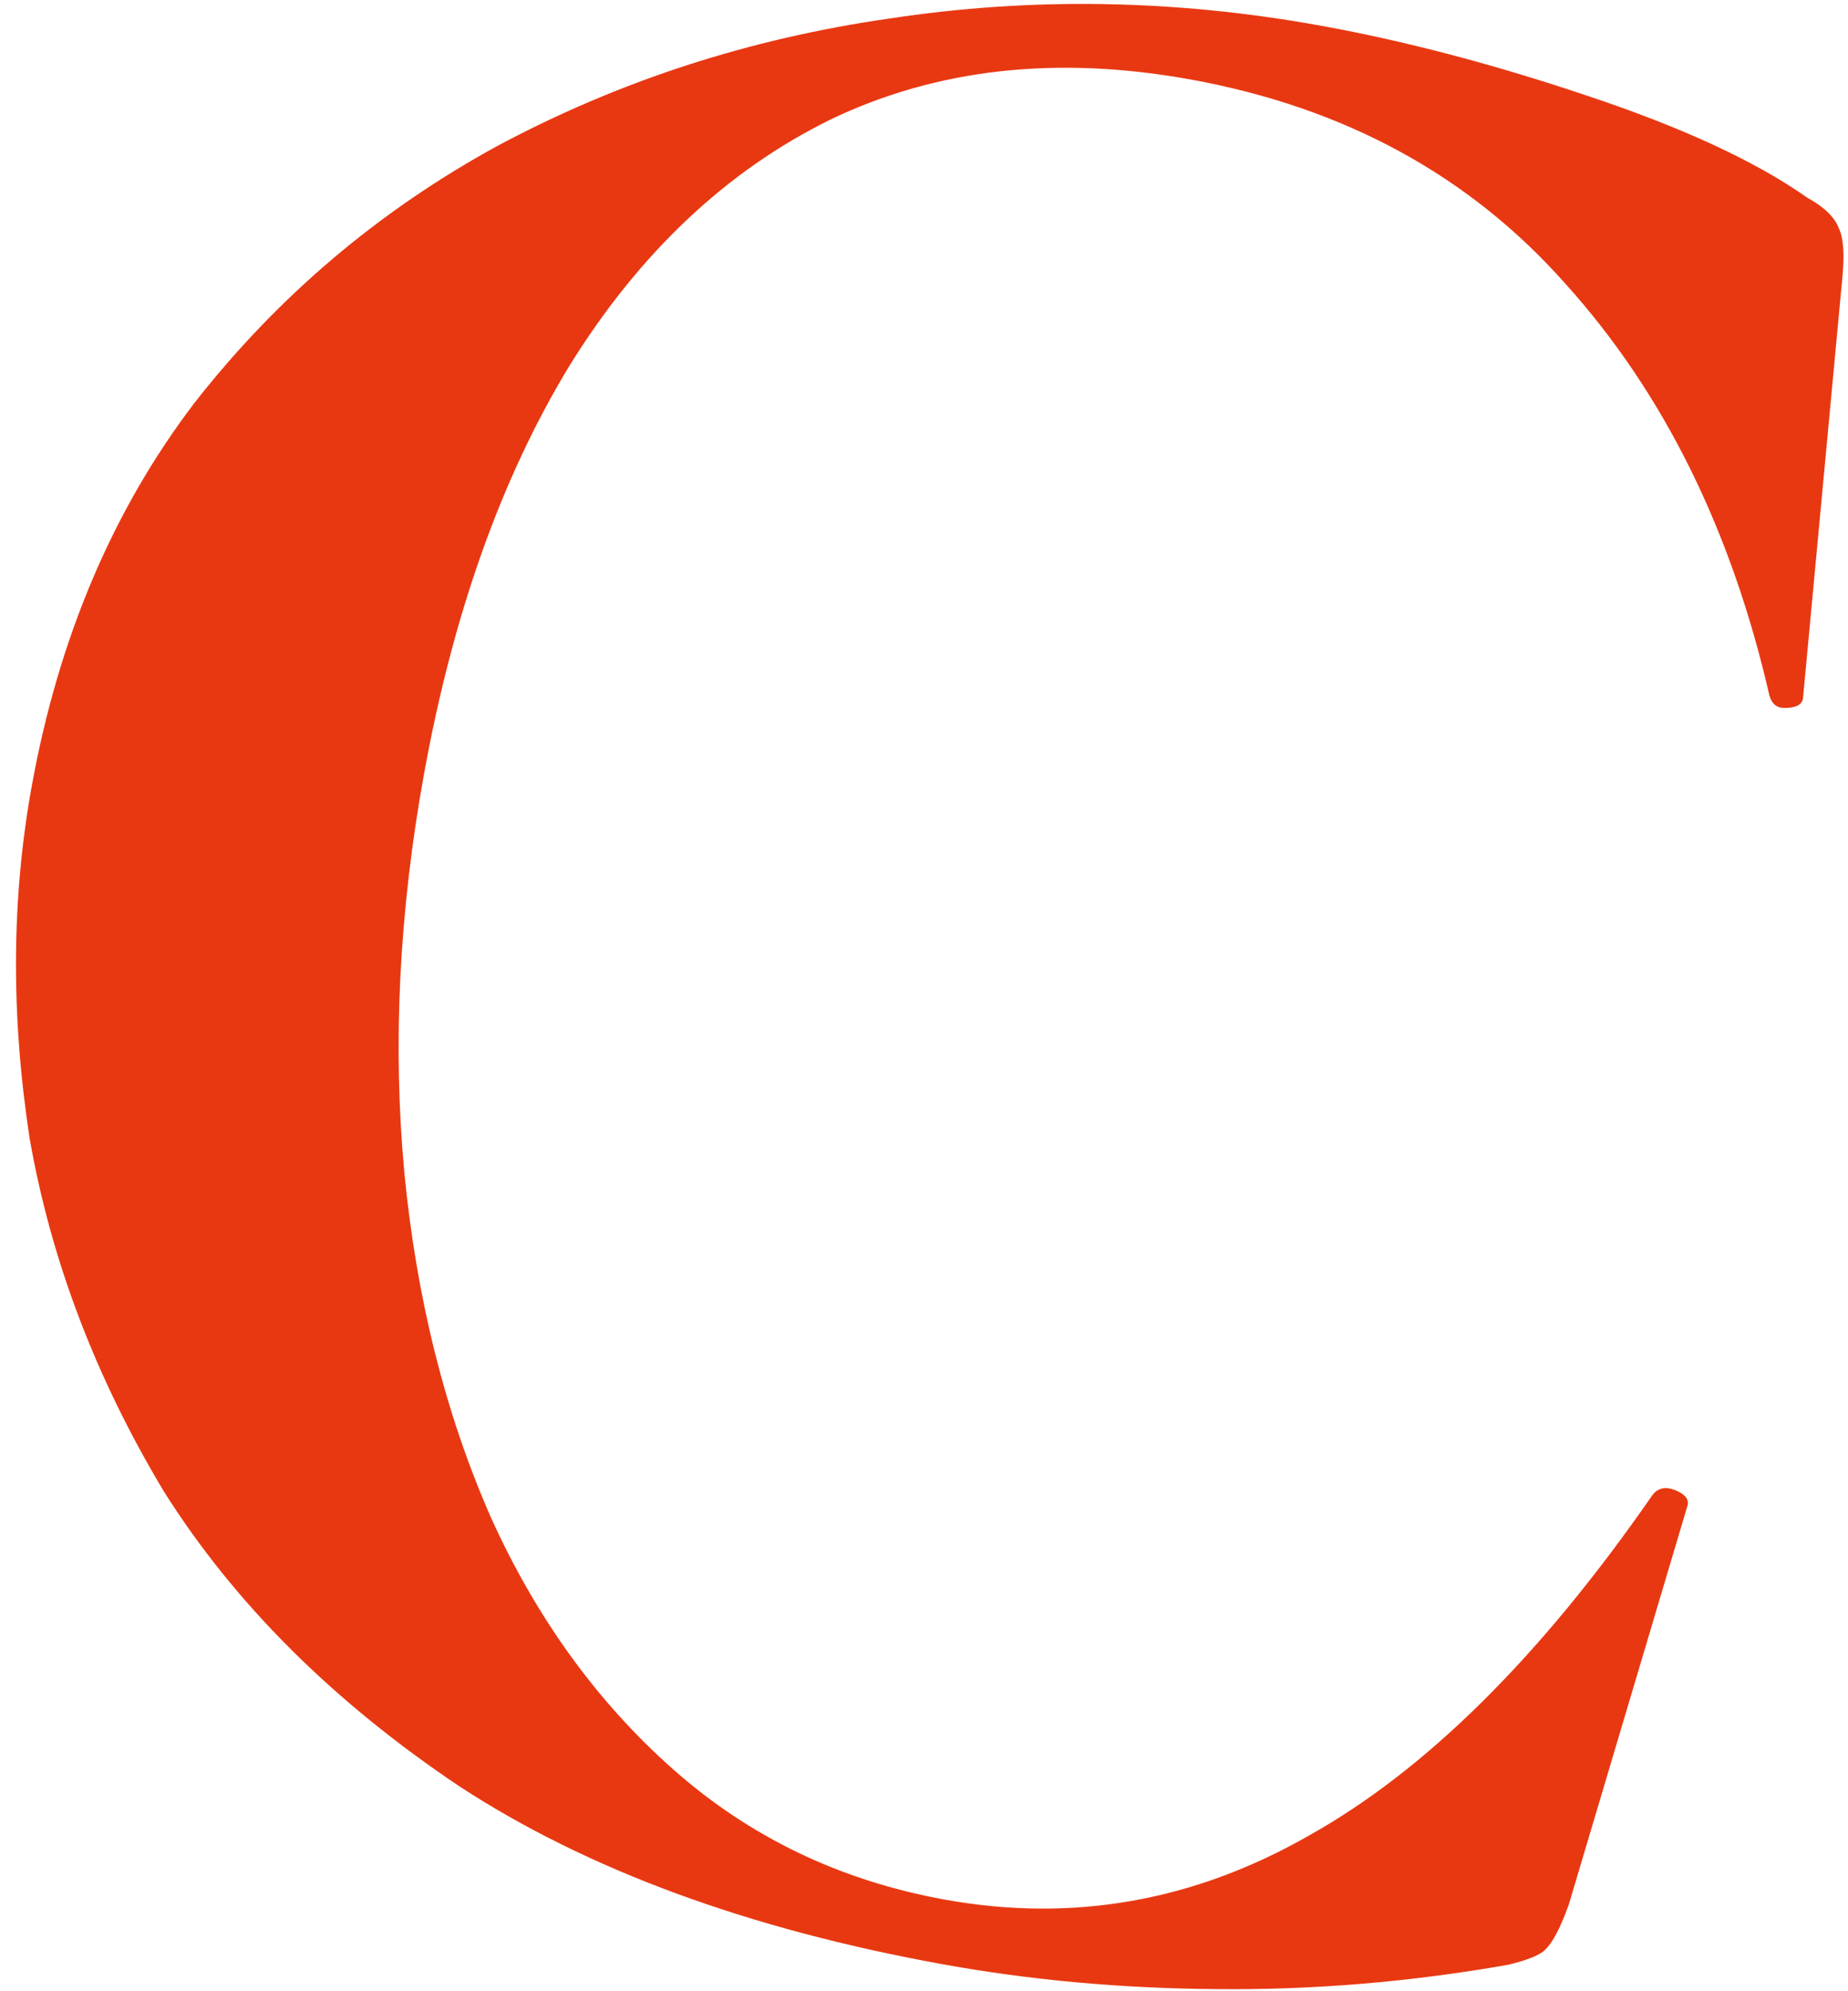 <?xml version="1.0" encoding="UTF-8"?> <svg xmlns="http://www.w3.org/2000/svg" width="91" height="98" viewBox="0 0 91 98" fill="none"><path d="M65.063 1.269C69.195 2.018 73.56 3.166 78.158 4.712C82.855 6.275 86.464 7.946 88.987 9.725C89.819 10.181 90.338 10.682 90.544 11.227C90.768 11.674 90.831 12.448 90.733 13.548L88.782 34.385C88.728 34.68 88.447 34.832 87.937 34.841C87.526 34.868 87.257 34.667 87.132 34.238C85.259 26.072 81.912 19.316 77.089 13.969C72.364 8.64 66.213 5.289 58.637 3.914C52.045 2.718 46.133 3.373 40.901 5.88C35.768 8.404 31.477 12.453 28.026 18.026C24.692 23.519 22.311 30.202 20.883 38.073C19.651 44.862 19.327 51.41 19.911 57.715C20.513 63.922 21.928 69.566 24.157 74.645C26.404 79.626 29.411 83.78 33.178 87.106C36.945 90.431 41.386 92.558 46.503 93.487C52.8 94.629 58.783 93.58 64.453 90.34C70.221 87.118 75.858 81.535 81.364 73.59C81.632 73.232 82.004 73.147 82.478 73.335C82.952 73.522 83.162 73.764 83.109 74.059L77.253 93.73C76.842 94.875 76.453 95.617 76.087 95.957C75.837 96.217 75.233 96.463 74.276 96.696C69.446 97.547 64.648 97.947 59.88 97.895C55.212 97.862 50.712 97.452 46.383 96.666C36.839 94.935 28.931 92.026 22.66 87.941C16.406 83.758 11.543 78.912 8.07 73.403C4.714 67.815 2.512 62.029 1.463 56.045C0.53 49.981 0.564 44.194 1.564 38.684C2.885 31.403 5.548 25.128 9.553 19.858C13.656 14.606 18.641 10.378 24.507 7.174C30.472 3.987 36.897 1.901 43.784 0.914C50.787 -0.153 57.88 -0.035 65.063 1.269Z" fill="#E83812"></path></svg> 